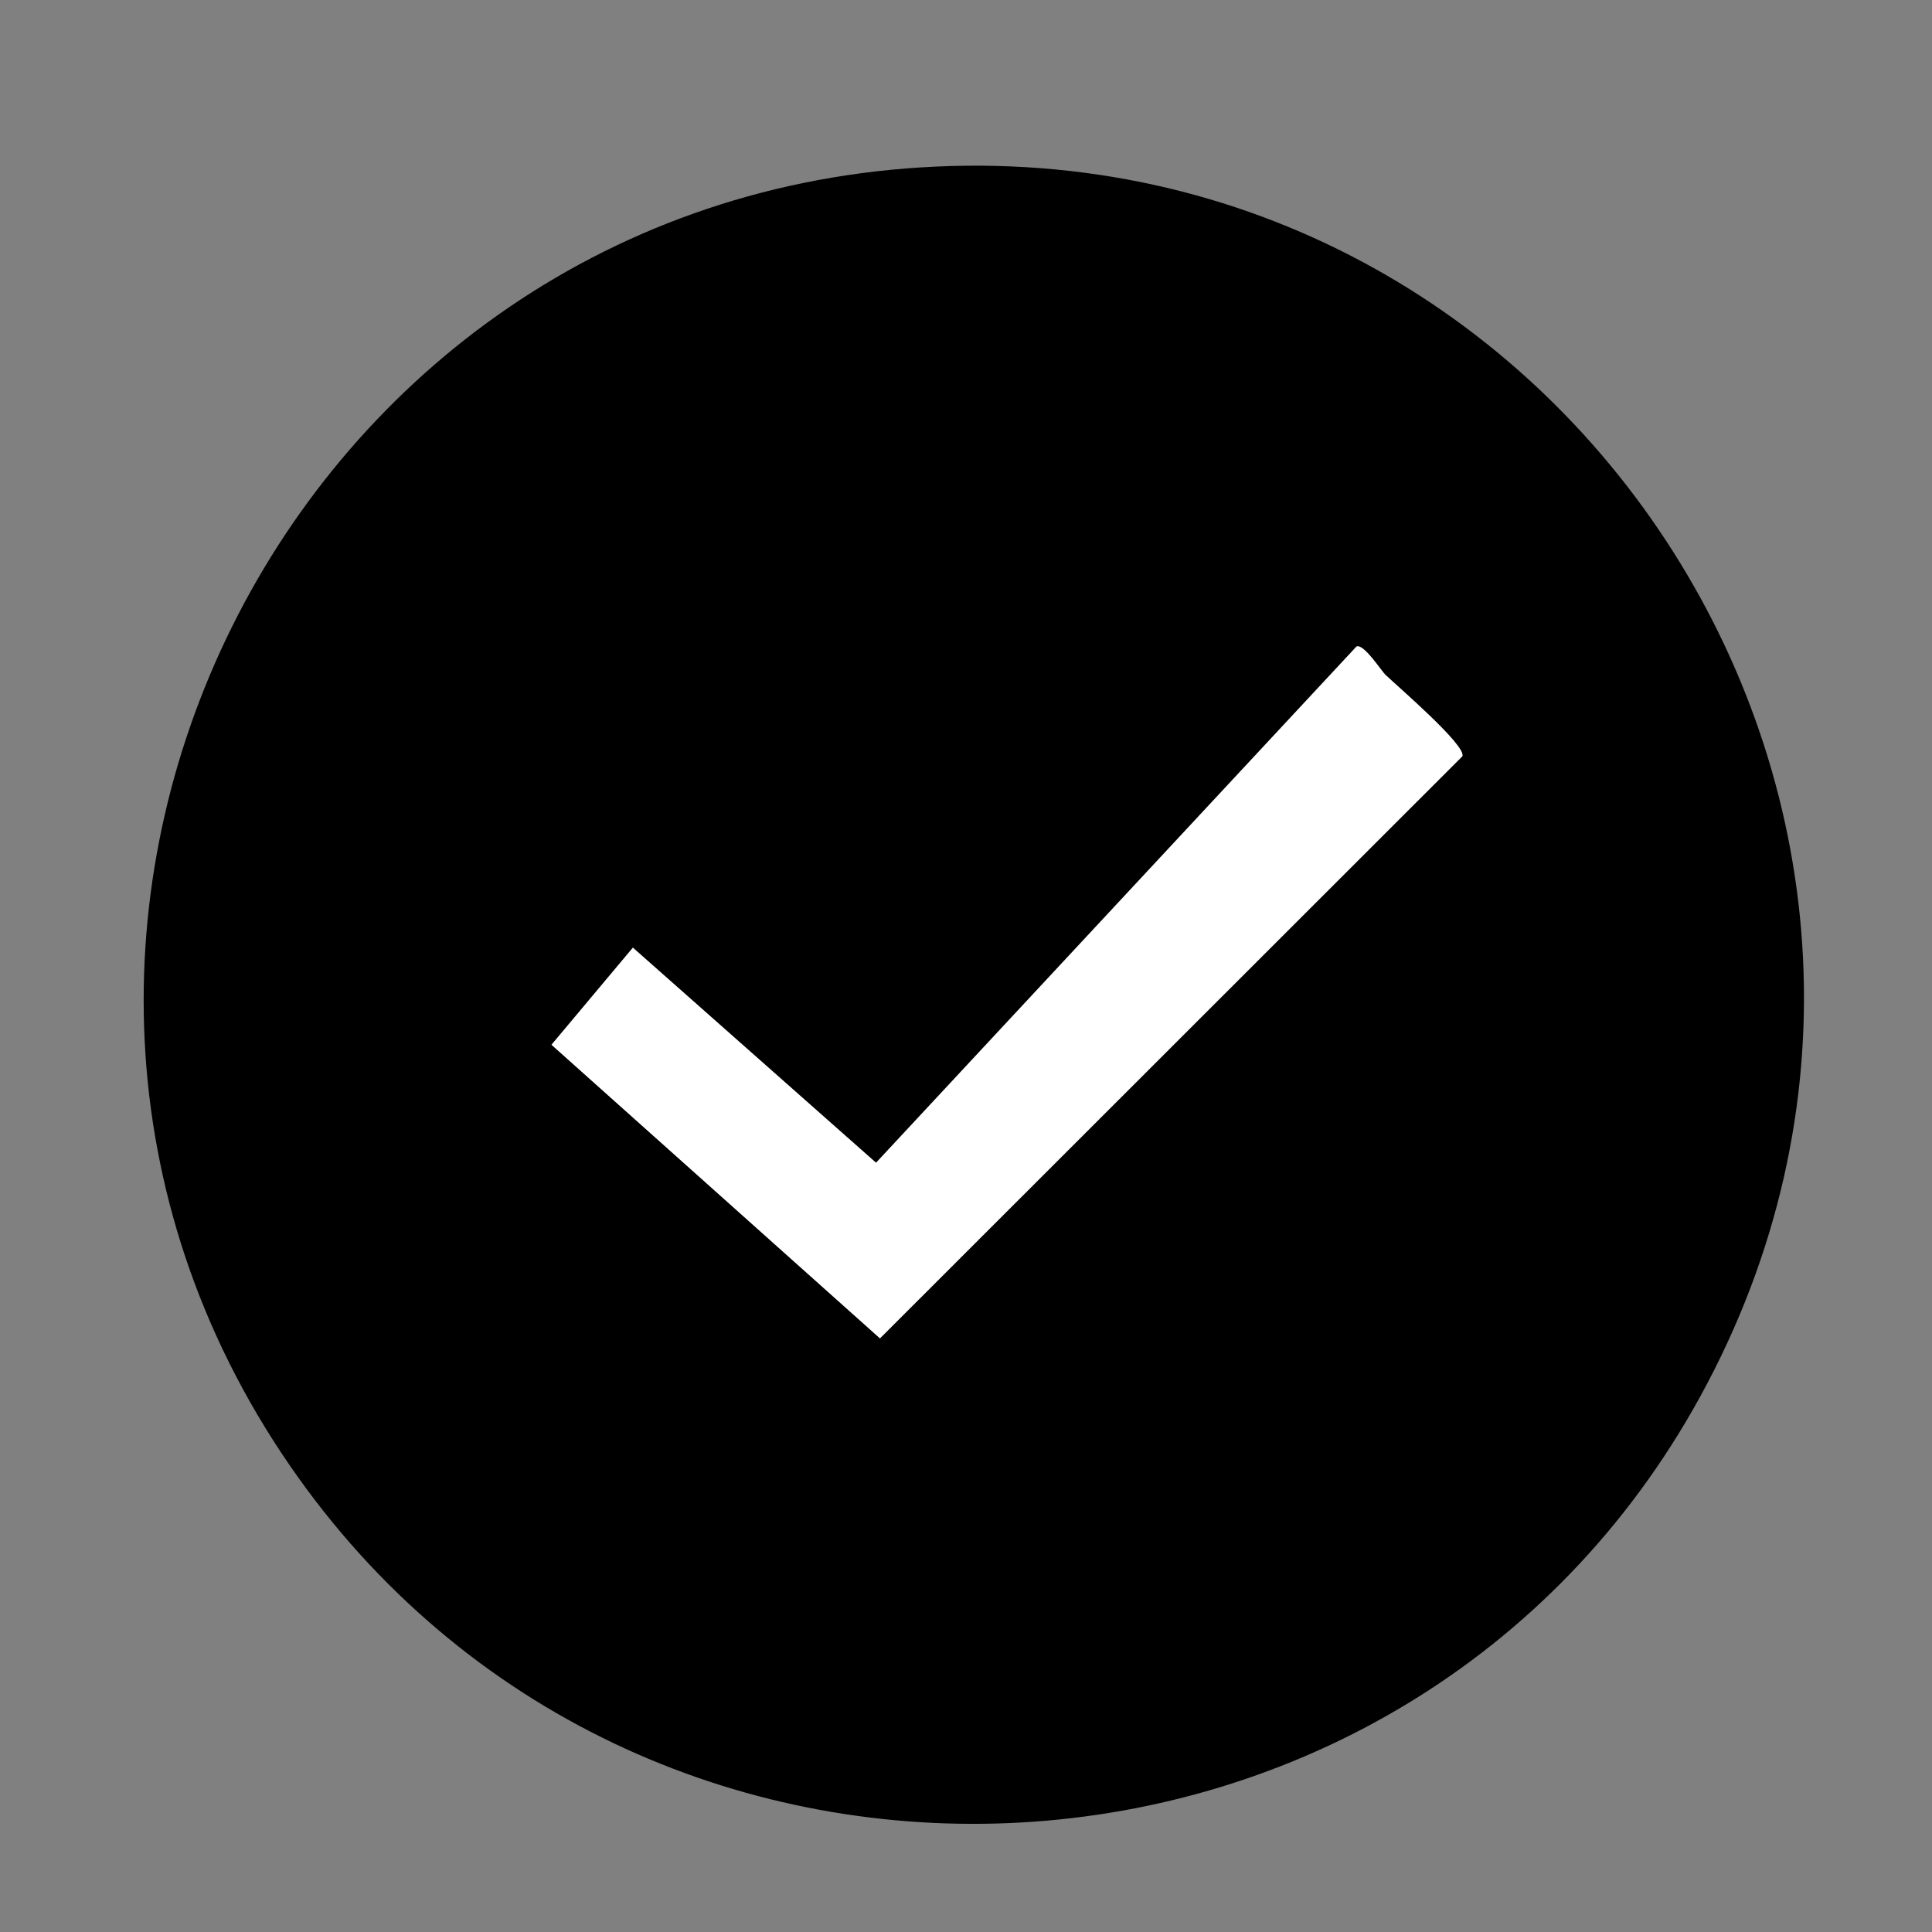 <?xml version="1.0" encoding="UTF-8"?>
<svg id="Layer_1" xmlns="http://www.w3.org/2000/svg" version="1.1" viewBox="0 0 128 128">
  <rect x="0" y="0" width="128" height="128" fill="#808080" stroke="none"/>
  <!-- Generator: Adobe Illustrator 29.8.2, SVG Export Plug-In . SVG Version: 2.1.1 Build 3)  -->
  <defs>
    <style>
      .st0 {
        fill: #fff;
      }
    </style>
  </defs>
  <path d="M61.02,11.09c43.14-2.7,72.51,43.4,51.61,81.46-19.38,35.28-69.48,38.12-92.87,5.34C-5.26,62.81,18.27,13.76,61.02,11.09ZM91.81,44.73c-.32-.32-1.47-2.11-1.94-1.9l-31.83,34.2-16.11-14.25-5.39,6.43,21.76,19.45,38.58-38.56c.31-.69-4.34-4.67-5.07-5.38Z"/>
  <path class="st0" d="M91.81,44.73c.73.71,5.38,4.69,5.07,5.38l-38.58,38.56-21.76-19.45,5.39-6.43,16.11,14.25,31.83-34.2c.48-.21,1.62,1.58,1.94,1.9Z"/>
</svg>